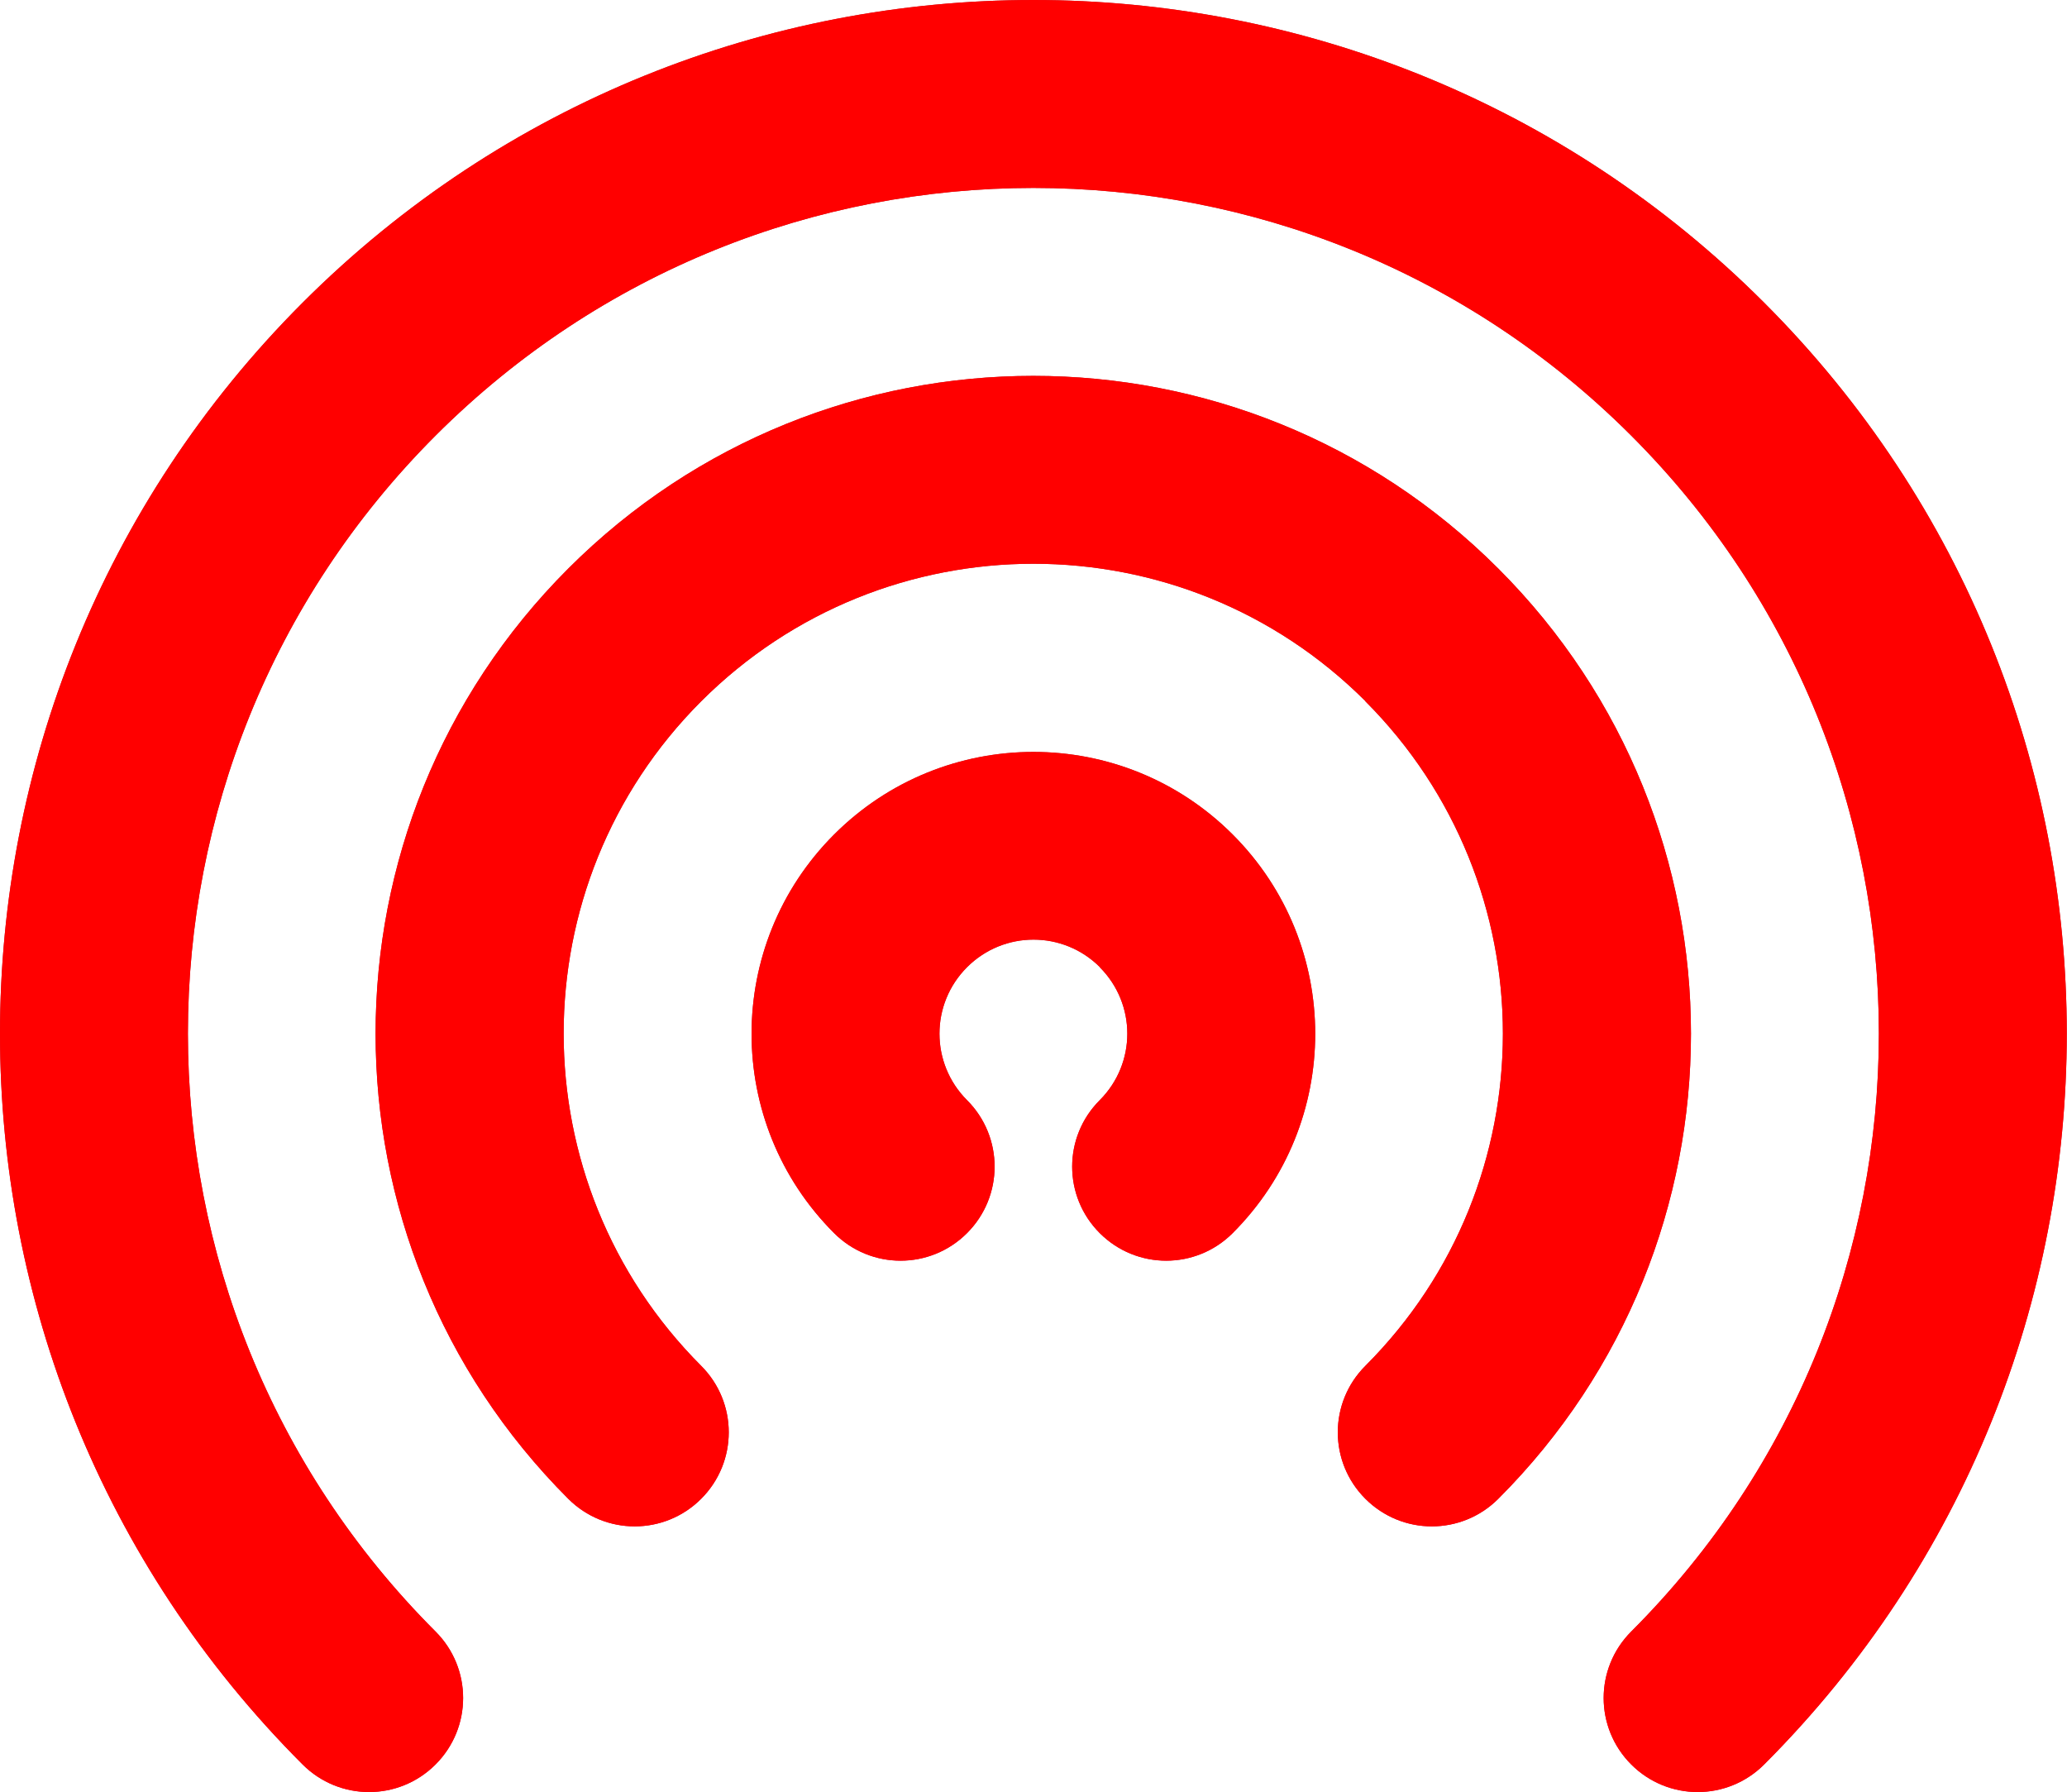 <?xml version="1.0" encoding="UTF-8"?><svg id="Layer_2" xmlns="http://www.w3.org/2000/svg" xmlns:xlink="http://www.w3.org/1999/xlink" viewBox="0 0 92.21 79.93"><defs><style>.cls-1{fill:url(#linear-gradient);}.cls-2{fill:red;}.cls-3{fill:url(#linear-gradient-3);}.cls-4{fill:url(#linear-gradient-2);}</style><linearGradient id="linear-gradient" x1="46.1" y1="67.21" x2="46.1" y2="30.73" gradientUnits="userSpaceOnUse"><stop offset="0" stop-color="#d50132"/><stop offset="1" stop-color="#aa3037"/></linearGradient><linearGradient id="linear-gradient-2" x1="46.1" y1="55.84" x2="46.1" y2="39.7" xlink:href="#linear-gradient"/><linearGradient id="linear-gradient-3" x1="46.1" y1="78.59" x2="46.1" y2="21.75" xlink:href="#linear-gradient"/></defs><g id="Layer_1-2"><g><g><path class="cls-1" d="M60.92,31.28c-8.18-8.18-21.45-8.18-29.64,0-8.18,8.18-8.18,21.45,0,29.64,1.64,1.64,1.64,4.29,0,5.93-1.64,1.64-4.29,1.64-5.93,0-11.46-11.46-11.46-30.03,0-41.49,11.46-11.46,30.03-11.46,41.49,0,11.46,11.46,11.46,30.03,0,41.49-1.64,1.64-4.29,1.64-5.93,0-1.64-1.64-1.64-4.29,0-5.93,8.18-8.18,8.18-21.45,0-29.64Z"/><path class="cls-4" d="M49.07,43.14c-1.64-1.64-4.29-1.64-5.93,0-1.64,1.64-1.64,4.29,0,5.93,1.64,1.64,1.64,4.29,0,5.93-1.64,1.64-4.29,1.64-5.93,0-4.91-4.91-4.91-12.87,0-17.78,4.91-4.91,12.87-4.91,17.78,0,4.91,4.91,4.91,12.87,0,17.78-1.64,1.64-4.29,1.64-5.93,0s-1.64-4.29,0-5.93,1.64-4.29,0-5.93Z"/><path class="cls-3" d="M72.77,19.43c-14.73-14.73-38.61-14.73-53.34,0-14.73,14.73-14.73,38.61,0,53.34,1.64,1.64,1.64,4.29,0,5.93-1.64,1.64-4.29,1.64-5.93,0C-4.5,60.7-4.5,31.51,13.5,13.5,31.51-4.5,60.7-4.5,78.7,13.5c18,18,18,47.19,0,65.2-1.64,1.64-4.29,1.64-5.93,0s-1.64-4.29,0-5.93c14.73-14.73,14.73-38.61,0-53.34Z"/></g><g><path class="cls-2" d="M60.92,31.28c-8.18-8.18-21.45-8.18-29.64,0-8.18,8.18-8.18,21.45,0,29.64,1.64,1.64,1.64,4.29,0,5.93-1.64,1.64-4.29,1.64-5.93,0-11.46-11.46-11.46-30.03,0-41.49,11.46-11.46,30.03-11.46,41.49,0,11.46,11.46,11.46,30.03,0,41.49-1.64,1.64-4.29,1.64-5.93,0-1.64-1.64-1.64-4.29,0-5.93,8.18-8.18,8.18-21.45,0-29.64Z"/><path class="cls-2" d="M49.07,43.14c-1.64-1.64-4.29-1.64-5.93,0-1.64,1.64-1.64,4.29,0,5.93,1.64,1.64,1.64,4.29,0,5.93-1.64,1.64-4.29,1.64-5.93,0-4.91-4.91-4.91-12.87,0-17.78,4.91-4.91,12.87-4.91,17.78,0,4.91,4.91,4.91,12.87,0,17.78-1.64,1.64-4.29,1.64-5.93,0s-1.64-4.29,0-5.93,1.64-4.29,0-5.93Z"/><path class="cls-2" d="M72.77,19.43c-14.73-14.73-38.61-14.73-53.34,0-14.73,14.73-14.73,38.61,0,53.34,1.64,1.64,1.64,4.29,0,5.93-1.64,1.64-4.29,1.64-5.93,0C-4.5,60.7-4.5,31.51,13.5,13.5,31.51-4.5,60.7-4.5,78.7,13.5c18,18,18,47.19,0,65.2-1.64,1.64-4.29,1.64-5.93,0s-1.64-4.29,0-5.93c14.73-14.73,14.73-38.61,0-53.34Z"/></g></g></g></svg>